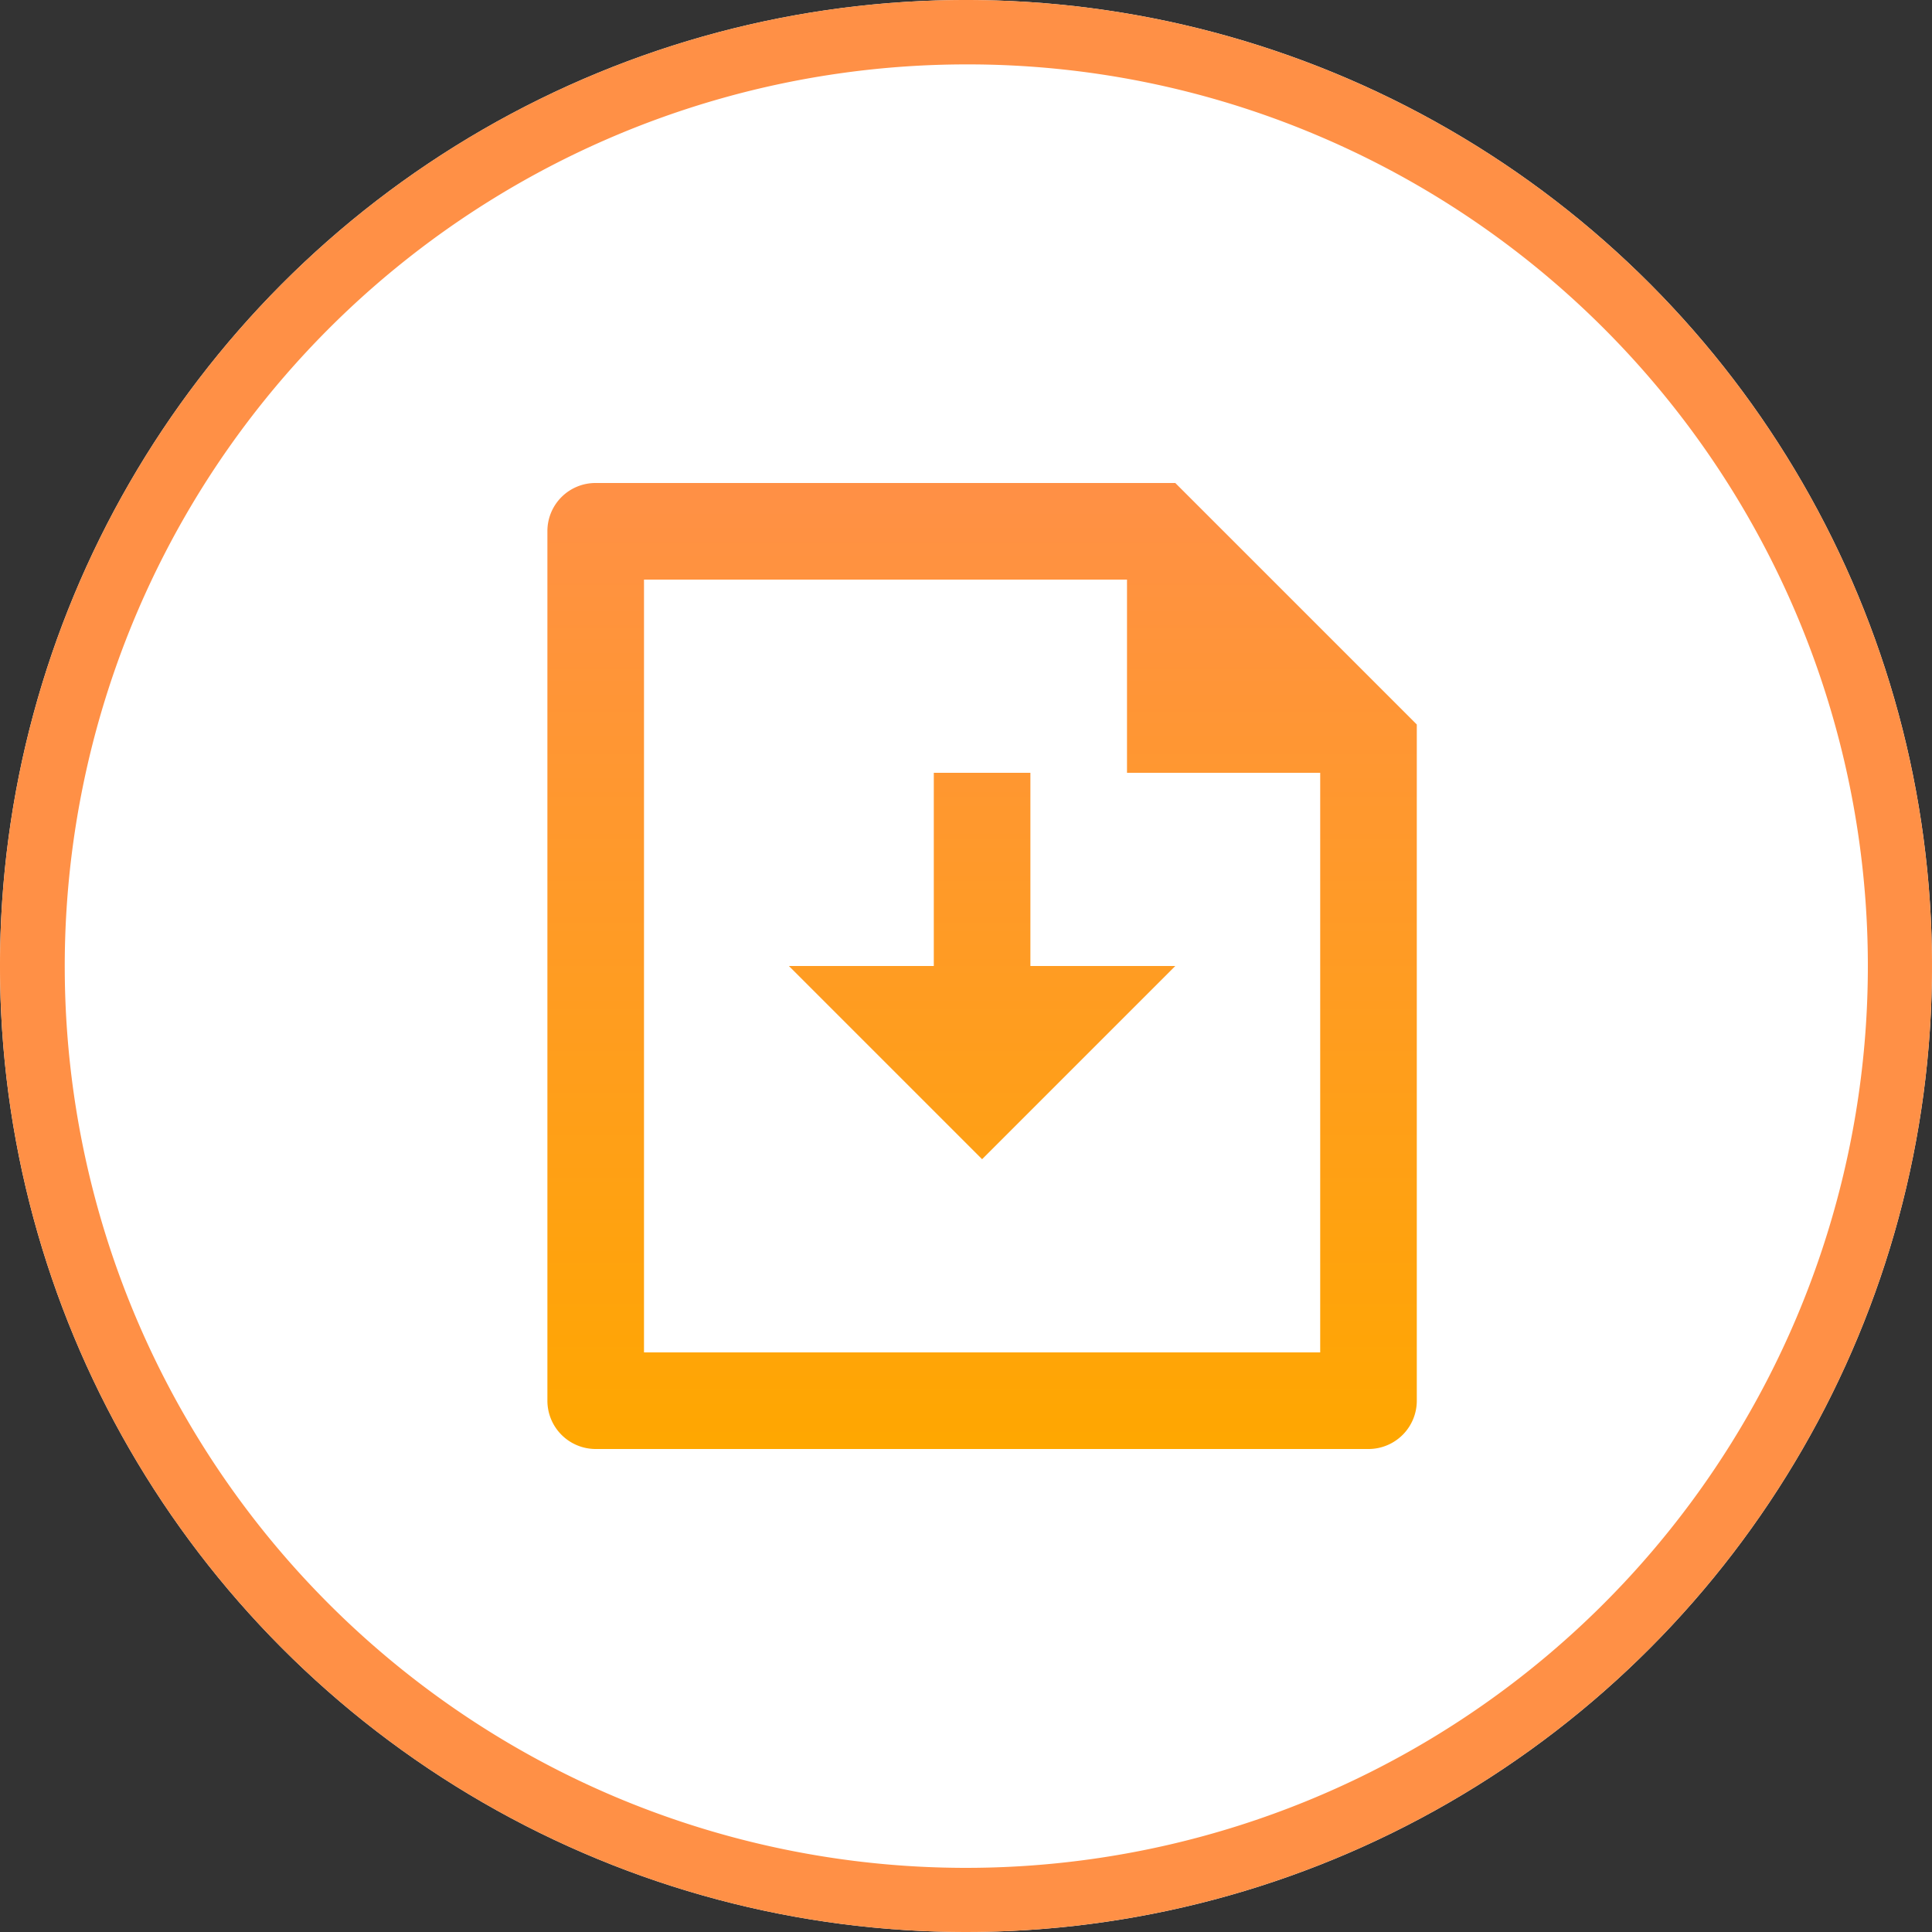 <svg xmlns="http://www.w3.org/2000/svg" xmlns:xlink="http://www.w3.org/1999/xlink" width="60" height="60" viewBox="0 0 60 60"><rect x="0" y="0" width="60" height="60" fill="#333333" stroke="none"/><defs><linearGradient id="a" x1="0.5" x2="0.5" y2="1" gradientUnits="objectBoundingBox"><stop offset="0" stop-color="#ff9046"/><stop offset="1" stop-color="#ffa700"/></linearGradient></defs><g transform="translate(-810 -4421)"><circle cx="30" cy="30" r="30" transform="translate(810 4421)" fill="#fff"/><path d="M30,2A28.008,28.008,0,0,0,19.1,55.8,28.008,28.008,0,0,0,40.9,4.2,27.823,27.823,0,0,0,30,2m0-2A30,30,0,1,1,0,30,30,30,0,0,1,30,0Z" transform="translate(810 4421)" fill="#ff9046"/><path d="M18,17h4.5l-6,6-6-6H15V11h3ZM21,5H6V29H27V11H21ZM3,3.488A1.493,1.493,0,0,1,4.5,2h18L30,9.5V30.49A1.5,1.5,0,0,1,28.51,32H4.49A1.5,1.5,0,0,1,3,30.512Z" transform="translate(824 4434)" fill="url(#a)"/></g></svg>